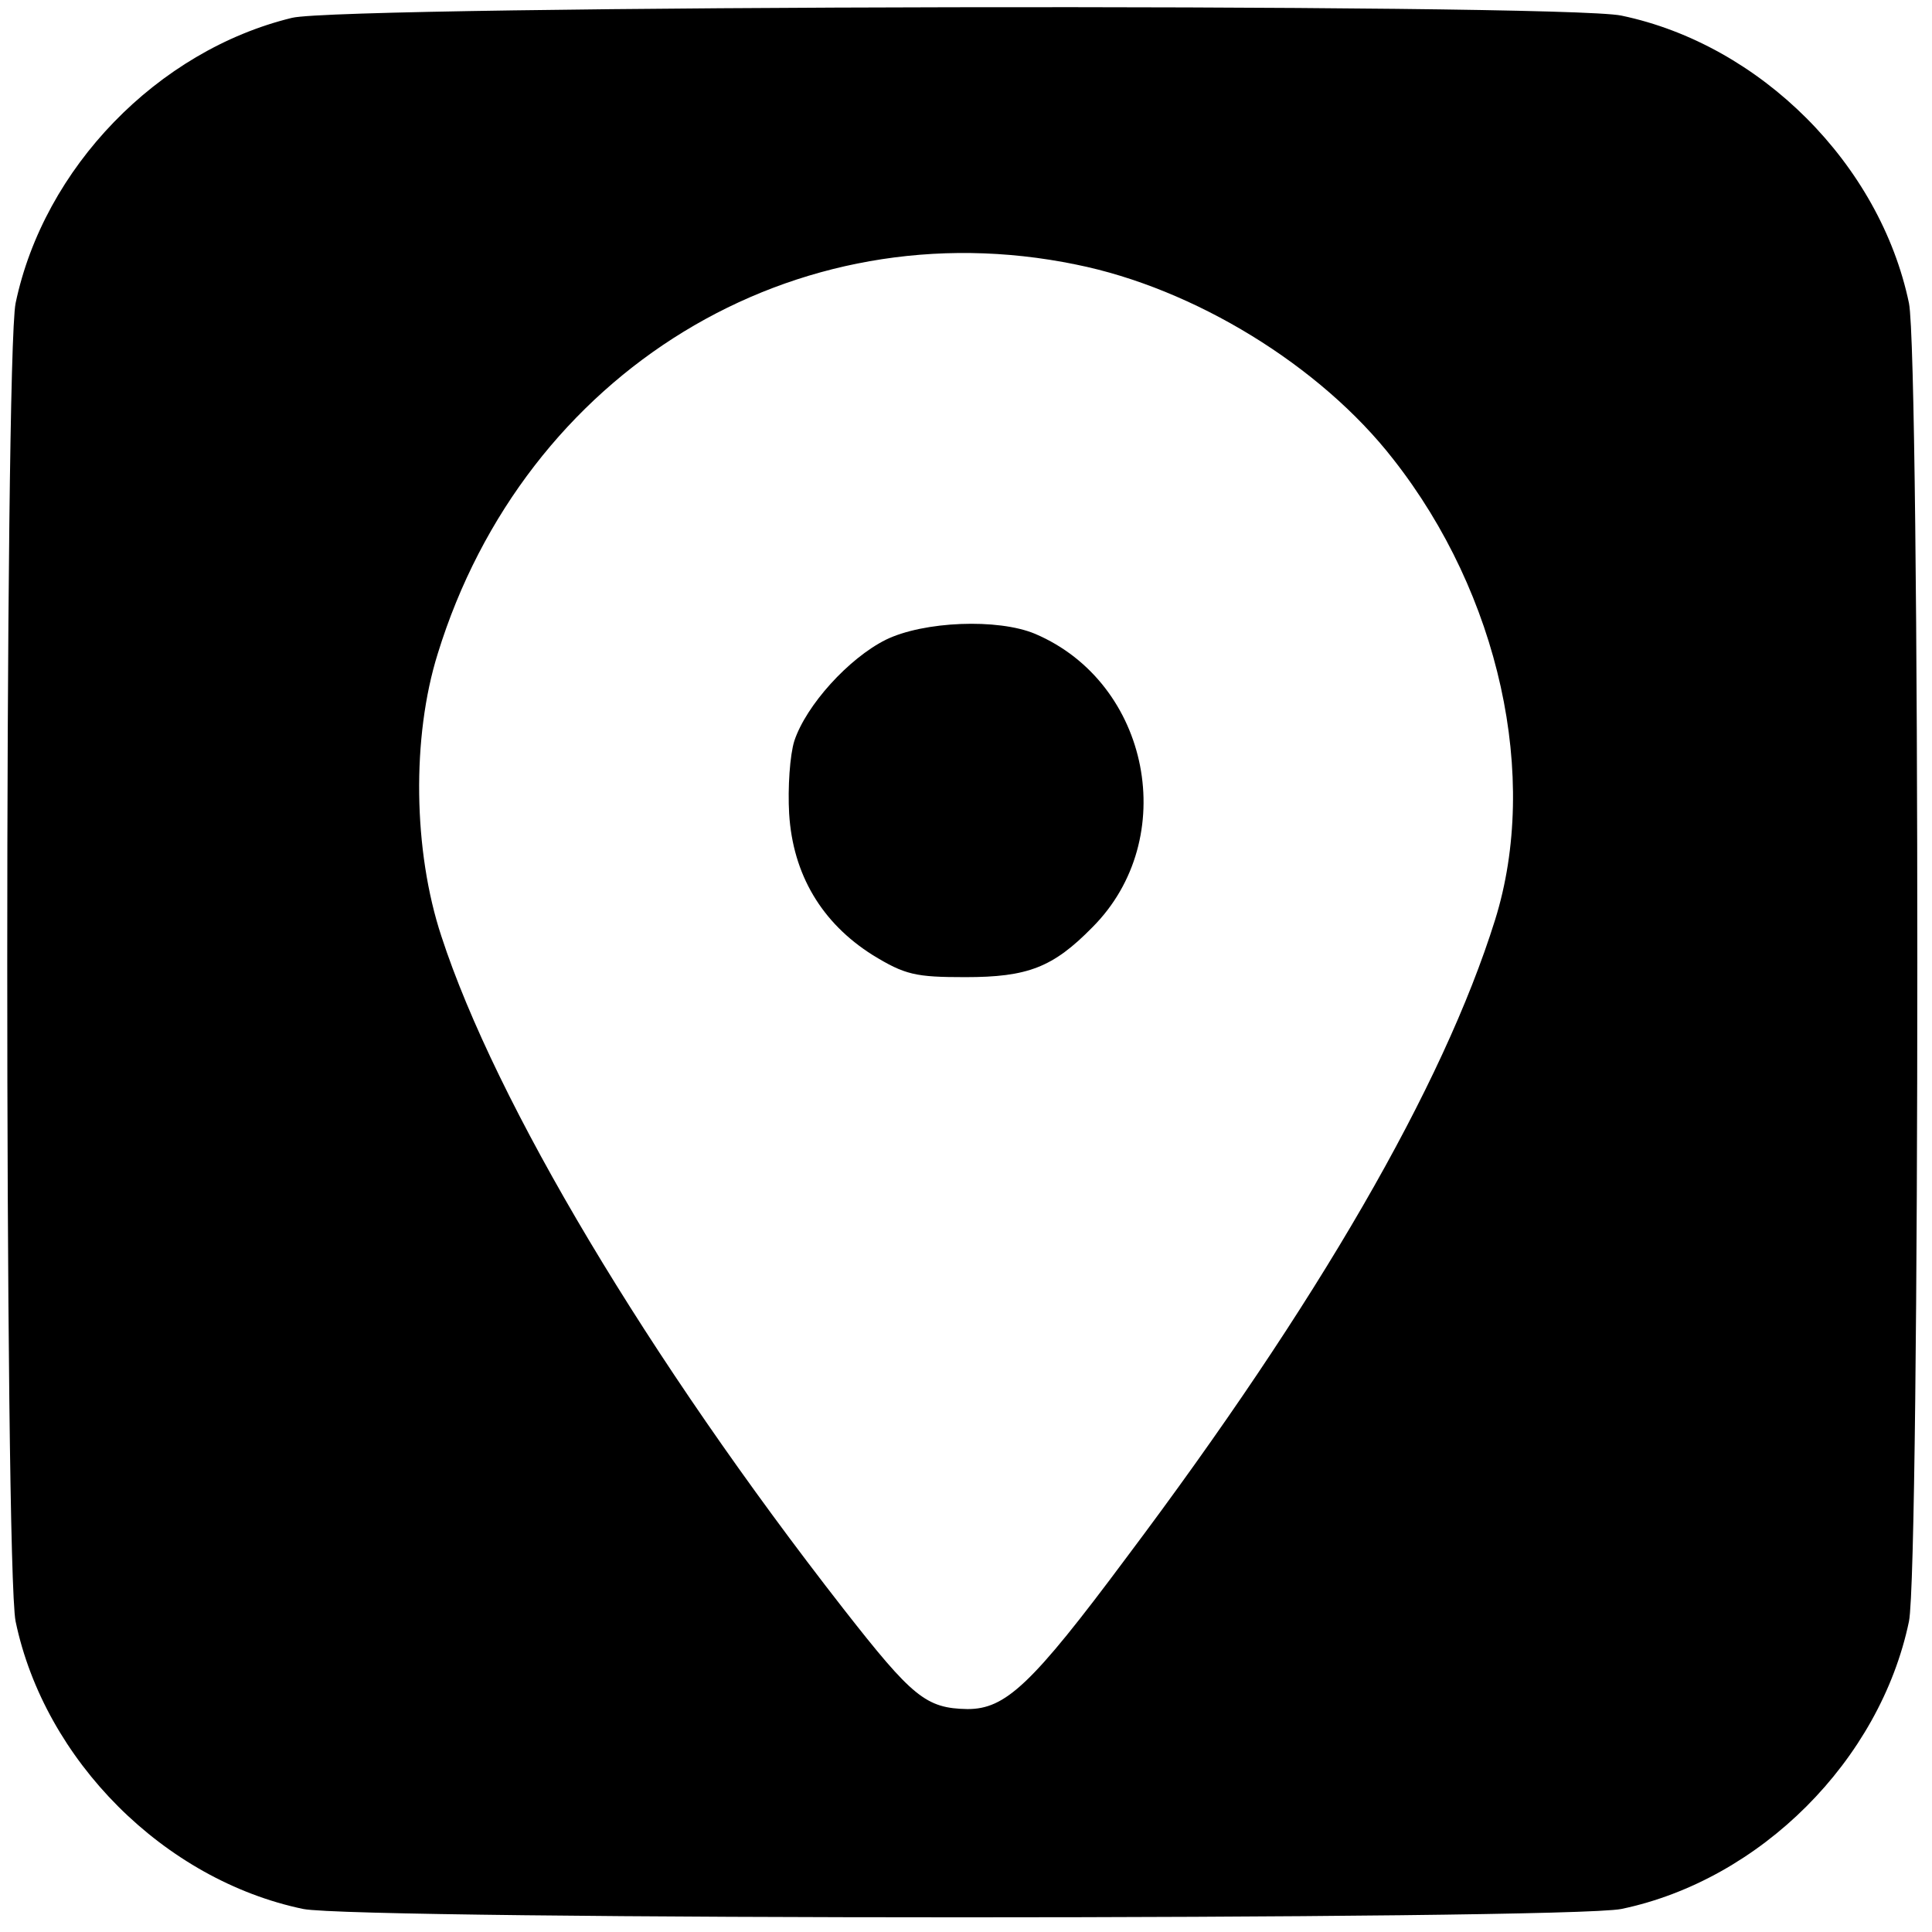 <?xml version="1.0" standalone="no"?>
<!DOCTYPE svg PUBLIC "-//W3C//DTD SVG 20010904//EN"
 "http://www.w3.org/TR/2001/REC-SVG-20010904/DTD/svg10.dtd">
<svg version="1.0" xmlns="http://www.w3.org/2000/svg"
 width="260pt" height="260pt" viewBox="0 0 260 260"
 preserveAspectRatio="xMidYMid meet">
<g transform="translate(0,260) scale(0.1,-0.1)"
fill="#000000" stroke="none">
<path d="M393 2576 c-181 -44 -334 -202 -372 -384 -15 -74 -15 -1700 0 -1774
39 -187 200 -348 387 -387 74 -15 1700 -15 1774 0 187 39 348 200 387 387 15
74 15 1700 0 1774 -39 187 -200 348 -387 387 -80 17 -1719 14 -1789 -3z m1055
-332 c159 -32 329 -136 427 -262 143 -182 197 -428 137 -620 -70 -224 -239
-516 -496 -858 -128 -172 -163 -204 -214 -204 -56 1 -74 16 -167 135 -263 337
-468 681 -541 905 -38 115 -40 268 -5 380 117 380 480 602 859 524z"/>
<path d="M1192 1739 c-50 -25 -107 -88 -123 -136 -6 -19 -9 -63 -7 -98 5 -82
44 -147 112 -190 44 -27 58 -30 125 -30 84 0 118 13 171 67 119 119 78 329
-77 395 -50 21 -150 17 -201 -8z"/>
</g>
</svg>
